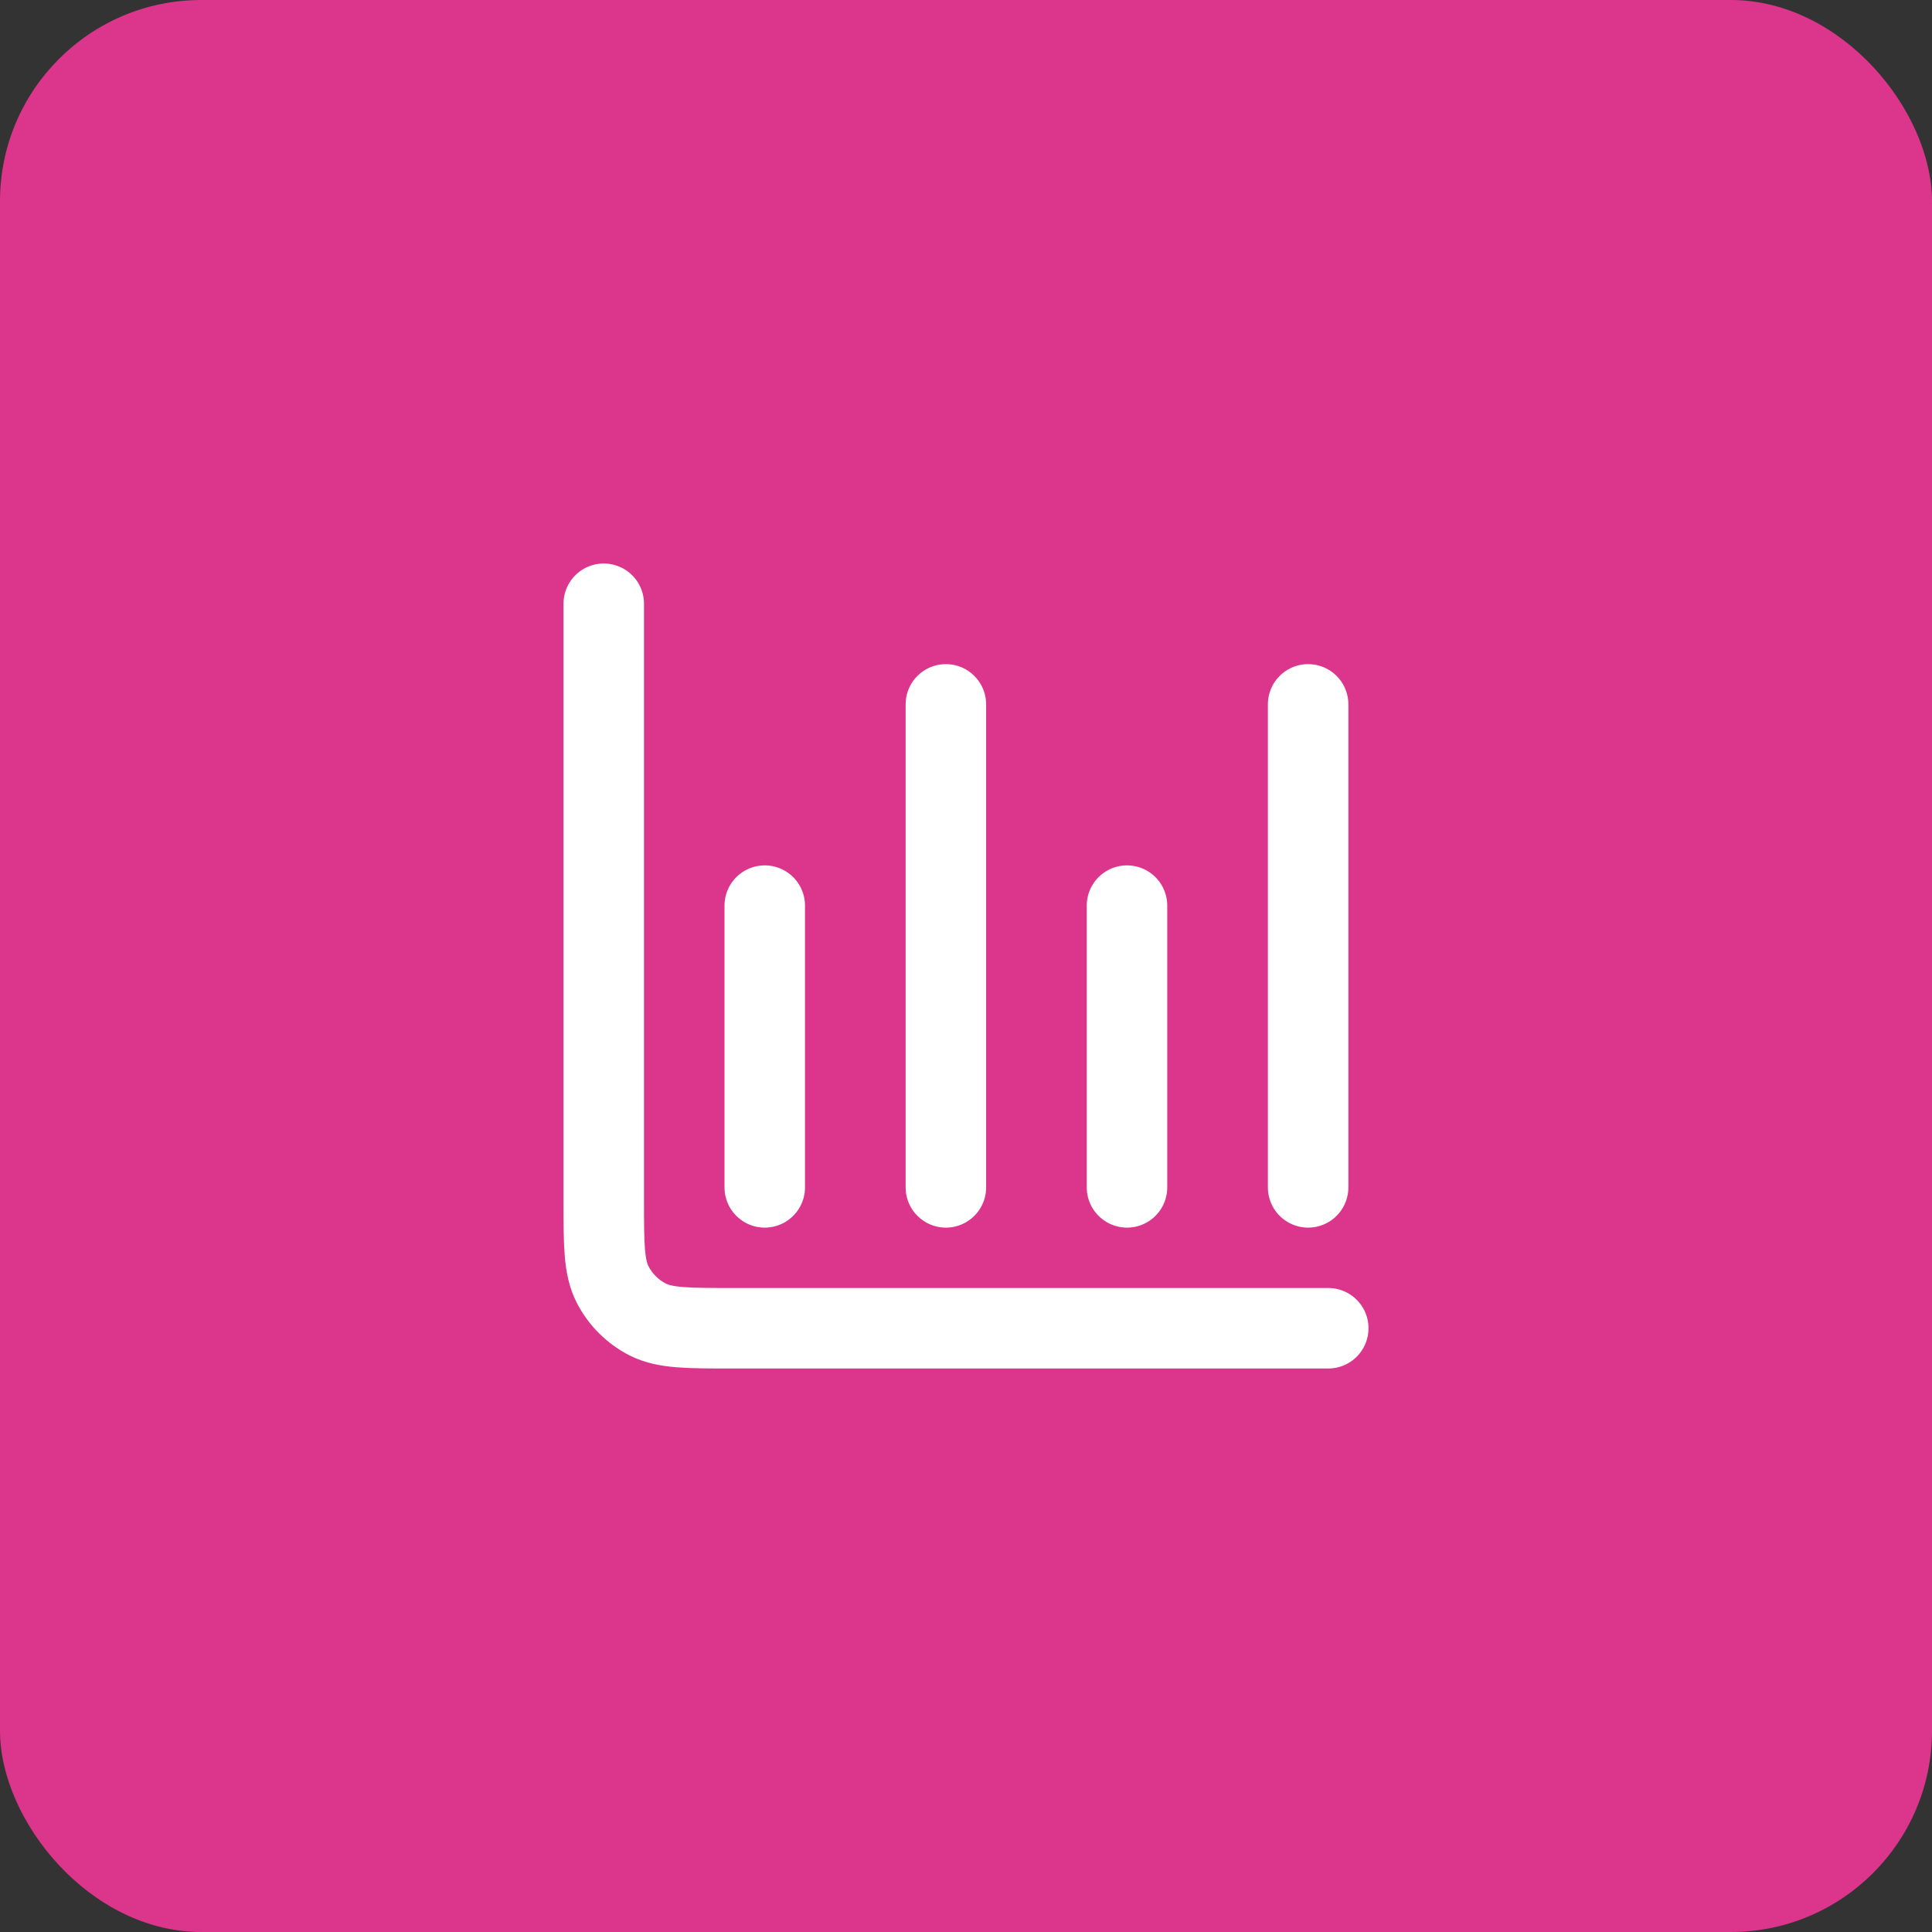 <svg width="48" height="48" viewBox="0 0 48 48" fill="none" xmlns="http://www.w3.org/2000/svg">
<rect x="0" y="0" width="48" height="48" fill="#333333" stroke="none"/>
<rect width="48" height="48" rx="5" fill="#DB358C"/>
<path d="M33 33H18.2C17.08 33 16.52 33 16.092 32.782C15.716 32.59 15.41 32.284 15.218 31.908C15 31.48 15 30.92 15 29.8V15M19 22.5V29.5M23.5 17.5V29.5M28 22.5V29.5M32.5 17.5V29.5" stroke="white" stroke-width="2" stroke-linecap="round" stroke-linejoin="round"/>
</svg>
